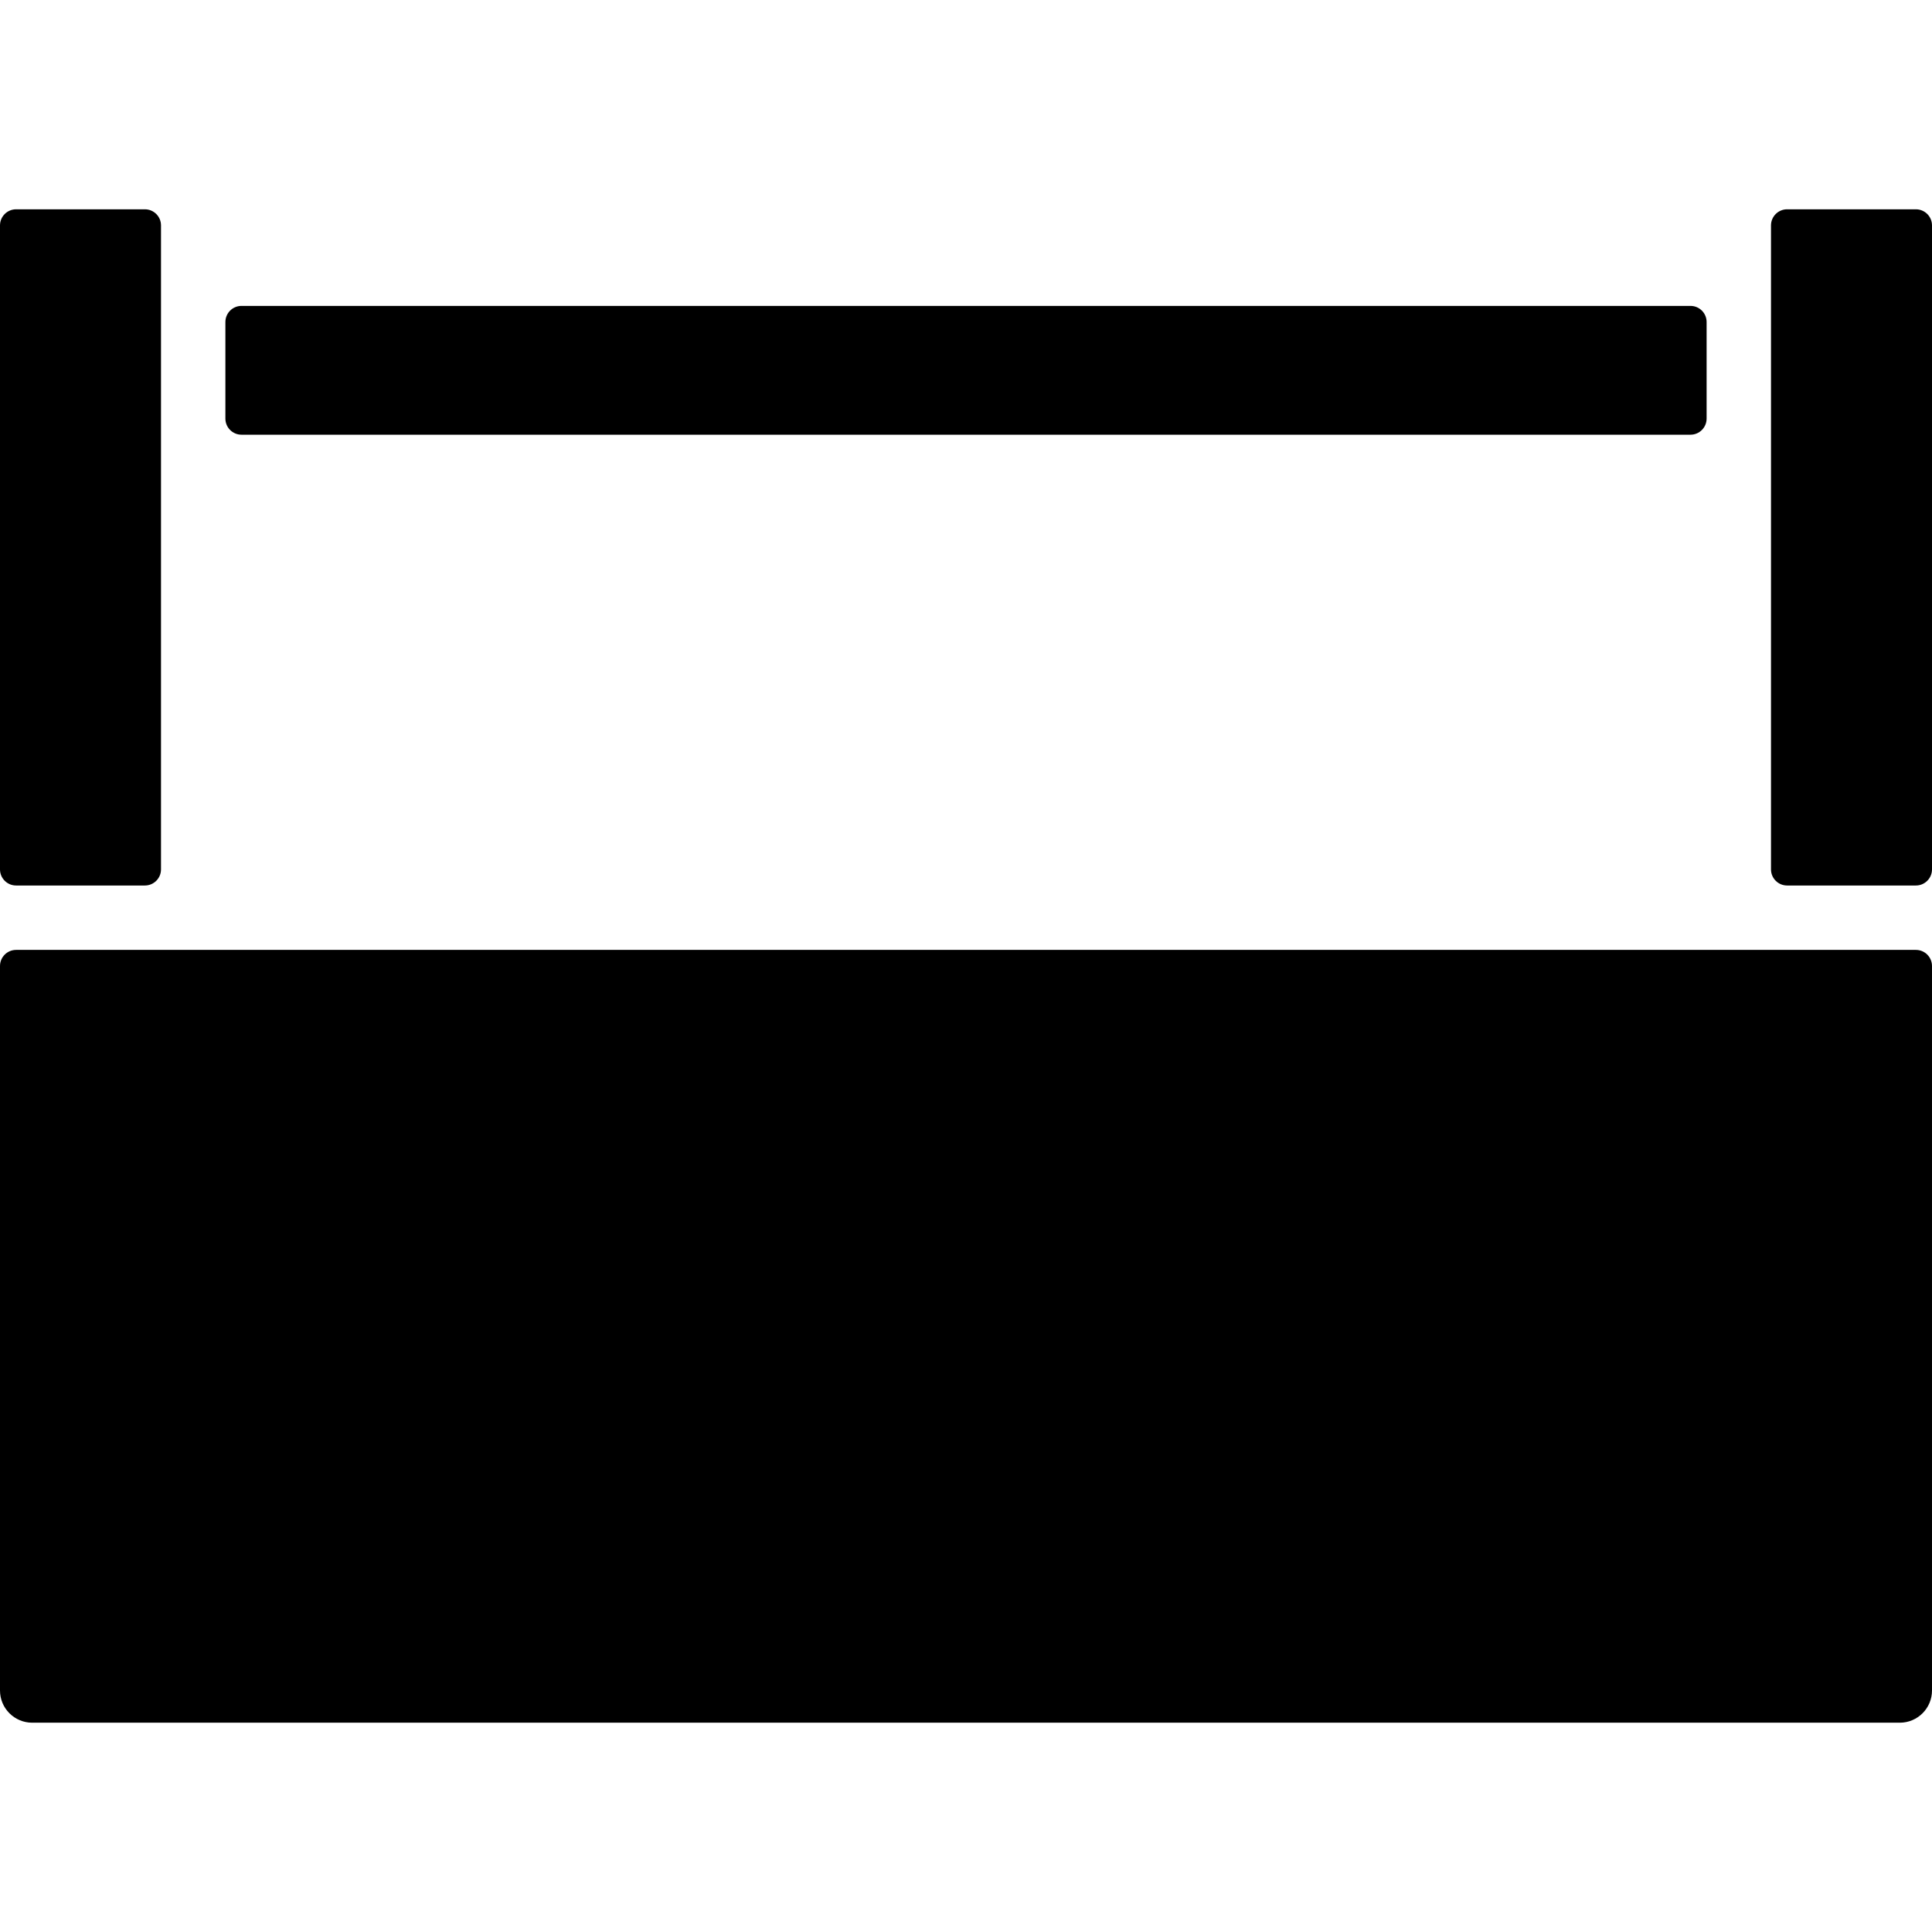 <?xml version="1.0" encoding="iso-8859-1"?>
<!-- Generator: Adobe Illustrator 19.0.0, SVG Export Plug-In . SVG Version: 6.00 Build 0)  -->
<svg version="1.1" id="Layer_1" xmlns="http://www.w3.org/2000/svg" xmlns:xlink="http://www.w3.org/1999/xlink" x="0px" y="0px"
	 viewBox="0 0 512 512" style="enable-background:new 0 0 512 512;" xml:space="preserve">
<g>
	<g>
		<path d="M507.733,251.733H4.267C1.911,251.733,0,253.645,0,256v192c0,4.71,3.823,8.533,8.533,8.533h494.933
			c4.71,0,8.533-3.823,8.533-8.533V256C512,253.645,510.089,251.733,507.733,251.733z"/>
	</g>
</g>
<g>
	<g>
		<path d="M38.4,55.467H4.267C1.911,55.467,0,57.378,0,59.733V230.4c0,2.355,1.911,4.267,4.267,4.267H38.4
			c2.355,0,4.267-1.911,4.267-4.267V59.733C42.667,57.378,40.755,55.467,38.4,55.467z"/>
	</g>
</g>
<g>
	<g>
		<path d="M448,81.067H64c-2.355,0-4.267,1.911-4.267,4.267v25.6c0,2.355,1.911,4.267,4.267,4.267h384
			c2.355,0,4.267-1.911,4.267-4.267v-25.6C452.267,82.978,450.355,81.067,448,81.067z"/>
	</g>
</g>
<g>
	<g>
		<path d="M507.733,55.467H473.6c-2.355,0-4.267,1.911-4.267,4.267V230.4c0,2.355,1.911,4.267,4.267,4.267h34.133
			c2.355,0,4.267-1.911,4.267-4.267V59.733C512,57.378,510.089,55.467,507.733,55.467z"/>
	</g>
</g>
<g>
</g>
<g>
</g>
<g>
</g>
<g>
</g>
<g>
</g>
<g>
</g>
<g>
</g>
<g>
</g>
<g>
</g>
<g>
</g>
<g>
</g>
<g>
</g>
<g>
</g>
<g>
</g>
<g>
</g>
</svg>
